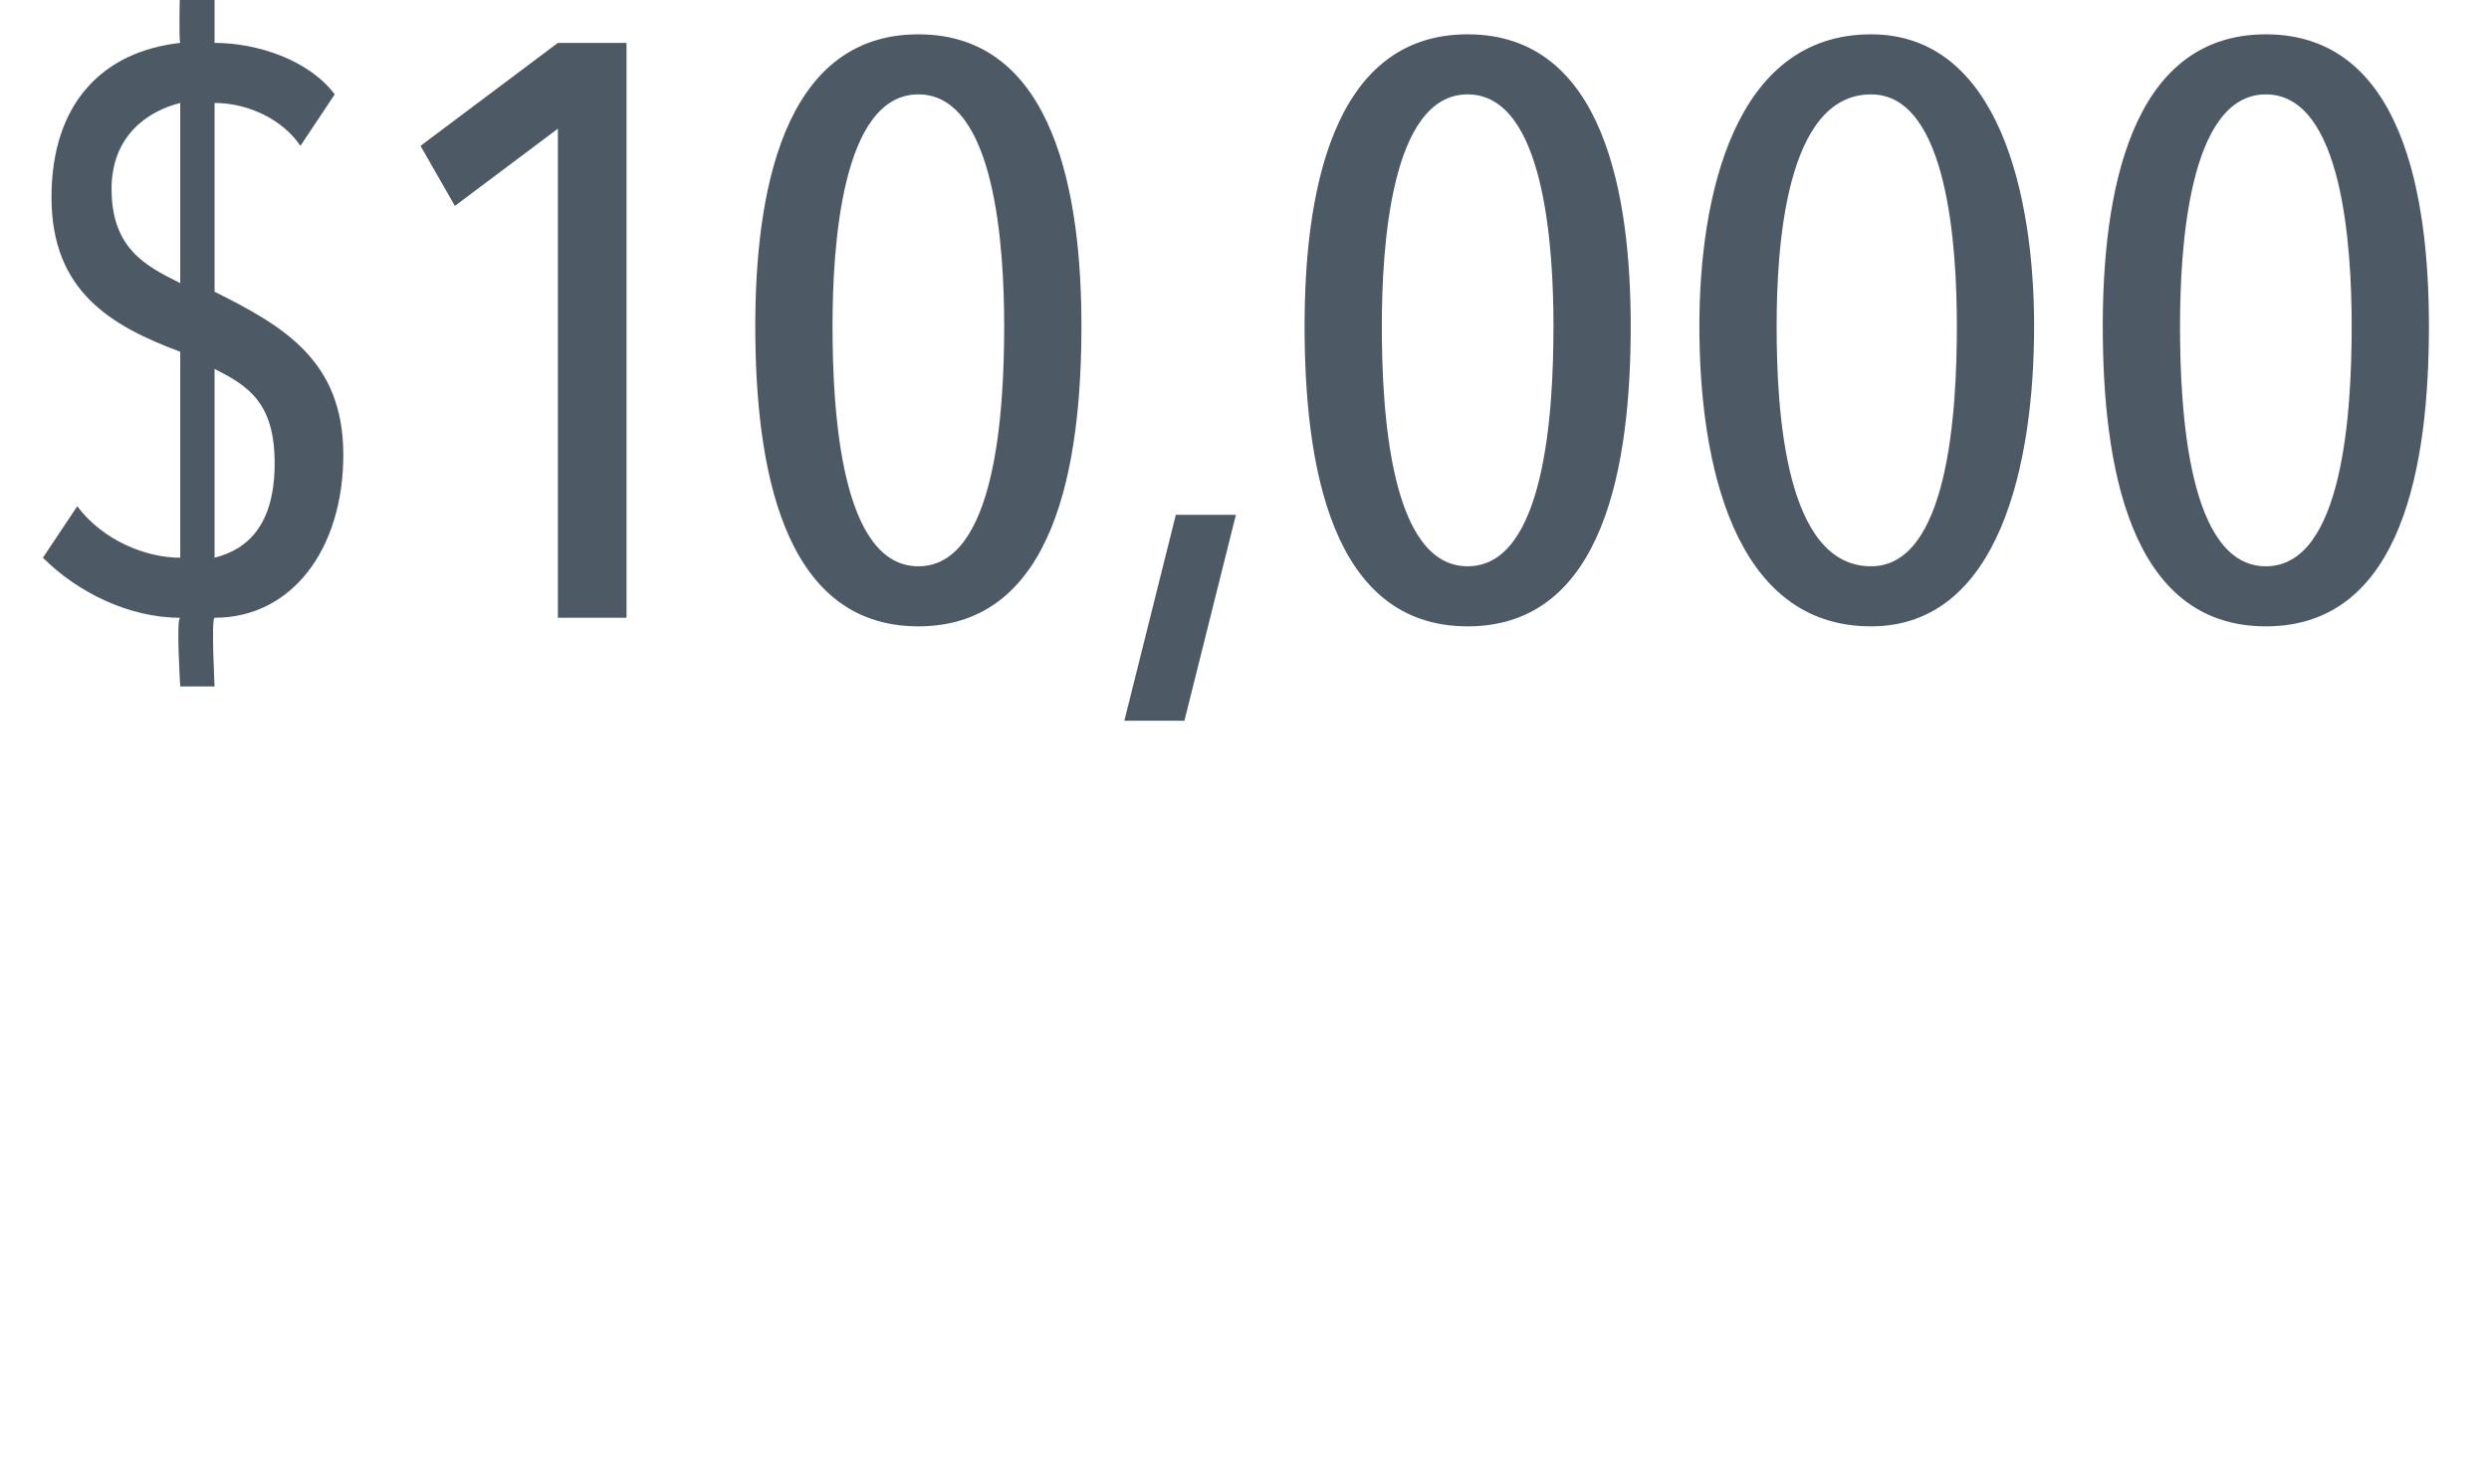 <?xml version="1.0" standalone="no"?><!DOCTYPE svg PUBLIC "-//W3C//DTD SVG 1.1//EN" "http://www.w3.org/Graphics/SVG/1.1/DTD/svg11.dtd"><svg xmlns="http://www.w3.org/2000/svg" version="1.1" width="29px" height="17.3px" viewBox="0 0 29 17.3"><desc>10,000</desc><defs/><g id="Polygon48633"><path d="m2.5 8h-.4s-.05-.8 0-.8c-.6 0-1.2-.3-1.6-.7l.4-.6c.3.4.8.6 1.2.6V4.1C1.3 3.8.6 3.4.6 2.3C.6 1.2 1.2.6 2.1.5c-.02-.01 0-.8 0-.8h.4v.8c.5 0 1.1.2 1.4.6l-.4.6c-.2-.3-.6-.5-1-.5v2.2c.8.4 1.5.8 1.5 1.9c0 1.1-.6 1.9-1.5 1.9c-.04 0 0 .8 0 .8zm-.4-6.8c-.4.1-.8.4-.8 1c0 .7.4.9.8 1.1V1.2zm.4 3.1v2.2c.4-.1.7-.4.7-1.1c0-.7-.3-.9-.7-1.1zm4 2.9V1.5l-1.2.9l-.4-.7L6.5.5h.8v6.7h-.8zm4.2.1c-1.6 0-1.9-1.9-1.9-3.5c0-1.5.3-3.4 1.9-3.4c1.6 0 1.9 1.9 1.9 3.4c0 1.6-.3 3.5-1.9 3.5zm0-6.2c-.9 0-1 1.8-1 2.7c0 1 .1 2.8 1 2.8c.9 0 1-1.8 1-2.8c0-.9-.1-2.7-1-2.7zm3.1 7.3h-.7l.6-2.4h.7l-.6 2.4zm3.3-1.1c-1.6 0-1.9-1.9-1.9-3.5c0-1.5.3-3.4 1.9-3.4C18.7.4 19 2.3 19 3.8c0 1.6-.3 3.5-1.9 3.5zm0-6.2c-.9 0-1 1.8-1 2.7c0 1 .1 2.8 1 2.8c.9 0 1-1.8 1-2.8c0-.9-.1-2.7-1-2.7zm4.7 6.2c-1.6 0-2-1.9-2-3.5c0-1.5.4-3.4 2-3.4c1.5 0 1.9 1.9 1.9 3.4c0 1.6-.4 3.5-1.9 3.5zm0-6.2c-1 0-1.1 1.8-1.1 2.7c0 1 .1 2.8 1.1 2.8c.9 0 1-1.8 1-2.8c0-.9-.1-2.7-1-2.7zm4.6 6.2c-1.6 0-1.9-1.9-1.9-3.5c0-1.5.3-3.4 1.9-3.4c1.6 0 1.9 1.9 1.9 3.4c0 1.6-.3 3.5-1.9 3.5zm0-6.2c-.9 0-1 1.8-1 2.7c0 1 .1 2.8 1 2.8c.9 0 1-1.8 1-2.8c0-.9-.1-2.7-1-2.7z" stroke="none" fill="#4d5965"/></g></svg>